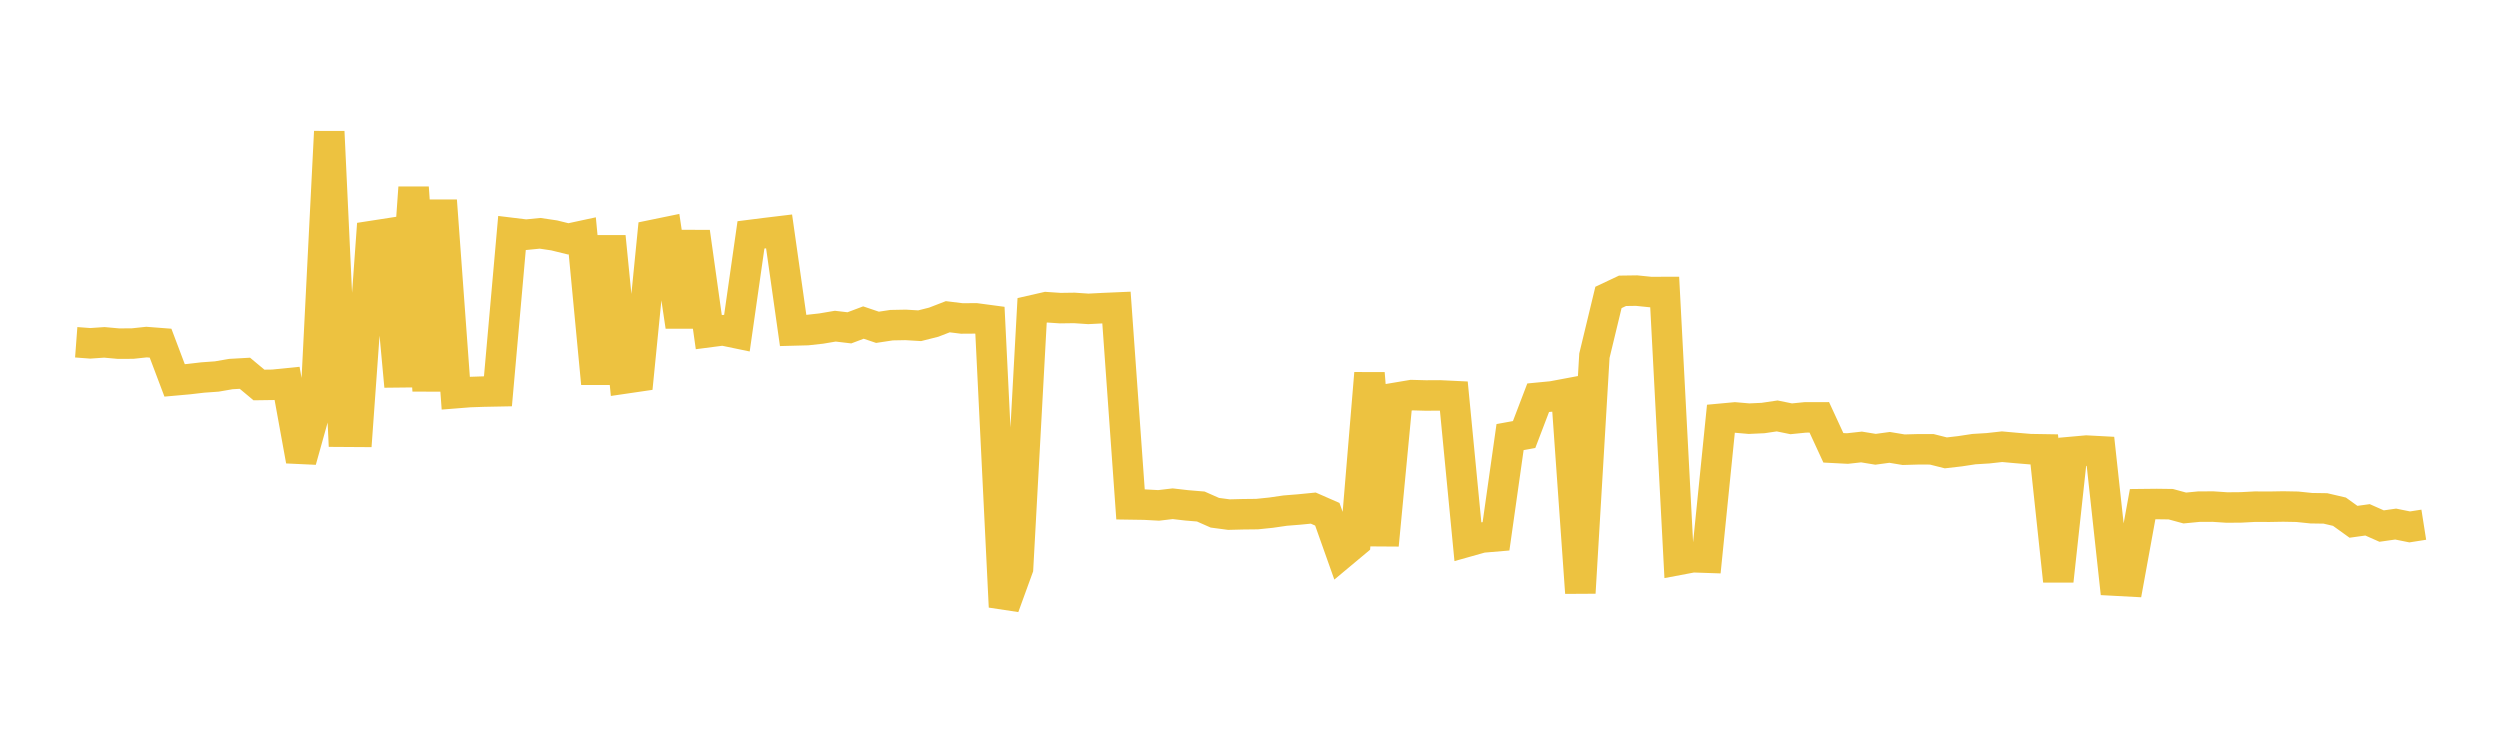 <svg width="164" height="48" xmlns="http://www.w3.org/2000/svg" xmlns:xlink="http://www.w3.org/1999/xlink"><path fill="none" stroke="rgb(237,194,64)" stroke-width="2" d="M5,22.453L5.922,22.522L6.844,22.459L7.766,22.542L8.689,22.539L9.611,22.441L10.533,22.512L11.455,24.954L12.377,24.871L13.299,24.764L14.222,24.698L15.144,24.538L16.066,24.486L16.988,25.255L17.91,25.242L18.832,25.149L19.754,30.223L20.677,26.92L21.599,8.637L22.521,28.321L23.443,28.327L24.365,15.485L25.287,15.342L26.21,25.343L27.132,12.302L28.054,25.62L28.976,13.159L29.898,25.792L30.82,25.719L31.743,25.688L32.665,25.67L33.587,15.284L34.509,15.396L35.431,15.305L36.353,15.442L37.275,15.669L38.198,15.47L39.12,25.162L40.042,15.517L40.964,24.833L41.886,24.698L42.808,15.416L43.731,15.226L44.653,21.416L45.575,15.22L46.497,21.789L47.419,21.669L48.341,21.861L49.263,15.408L50.186,15.291L51.108,15.18L52.03,21.679L52.952,21.655L53.874,21.553L54.796,21.397L55.719,21.506L56.641,21.159L57.563,21.471L58.485,21.331L59.407,21.313L60.329,21.368L61.251,21.135L62.174,20.778L63.096,20.891L64.018,20.885L64.94,21.008L65.862,39.81L66.784,37.276L67.707,20.362L68.629,20.151L69.551,20.213L70.473,20.2L71.395,20.262L72.317,20.215L73.24,20.175L74.162,33.09L75.084,33.104L76.006,33.154L76.928,33.045L77.85,33.151L78.772,33.228L79.695,33.636L80.617,33.758L81.539,33.735L82.461,33.725L83.383,33.63L84.305,33.496L85.228,33.422L86.15,33.331L87.072,33.735L87.994,36.332L88.916,35.562L89.838,24.488L90.76,35.761L91.683,26.074L92.605,25.919L93.527,25.944L94.449,25.939L95.371,25.983L96.293,35.522L97.216,35.262L98.138,35.184L99.06,28.673L99.982,28.505L100.904,26.091L101.826,26.002L102.749,25.829L103.671,38.889L104.593,23.333L105.515,19.512L106.437,19.077L107.359,19.064L108.281,19.158L109.204,19.155L110.126,36.728L111.048,36.554L111.97,36.585L112.892,27.47L113.814,27.385L114.737,27.464L115.659,27.422L116.581,27.285L117.503,27.473L118.425,27.381L119.347,27.379L120.269,29.376L121.192,29.424L122.114,29.322L123.036,29.473L123.958,29.348L124.88,29.501L125.802,29.475L126.725,29.476L127.647,29.708L128.569,29.602L129.491,29.462L130.413,29.406L131.335,29.304L132.257,29.387L133.18,29.464L134.102,29.479L135.024,38.11L135.946,29.641L136.868,29.559L137.79,29.608L138.713,38.086L139.635,38.135L140.557,33.073L141.479,33.063L142.401,33.075L143.323,33.325L144.246,33.236L145.168,33.232L146.09,33.293L147.012,33.285L147.934,33.237L148.856,33.242L149.778,33.226L150.701,33.243L151.623,33.338L152.545,33.352L153.467,33.567L154.389,34.229L155.311,34.101L156.234,34.51L157.156,34.379L158.078,34.565L159,34.42"></path></svg>
